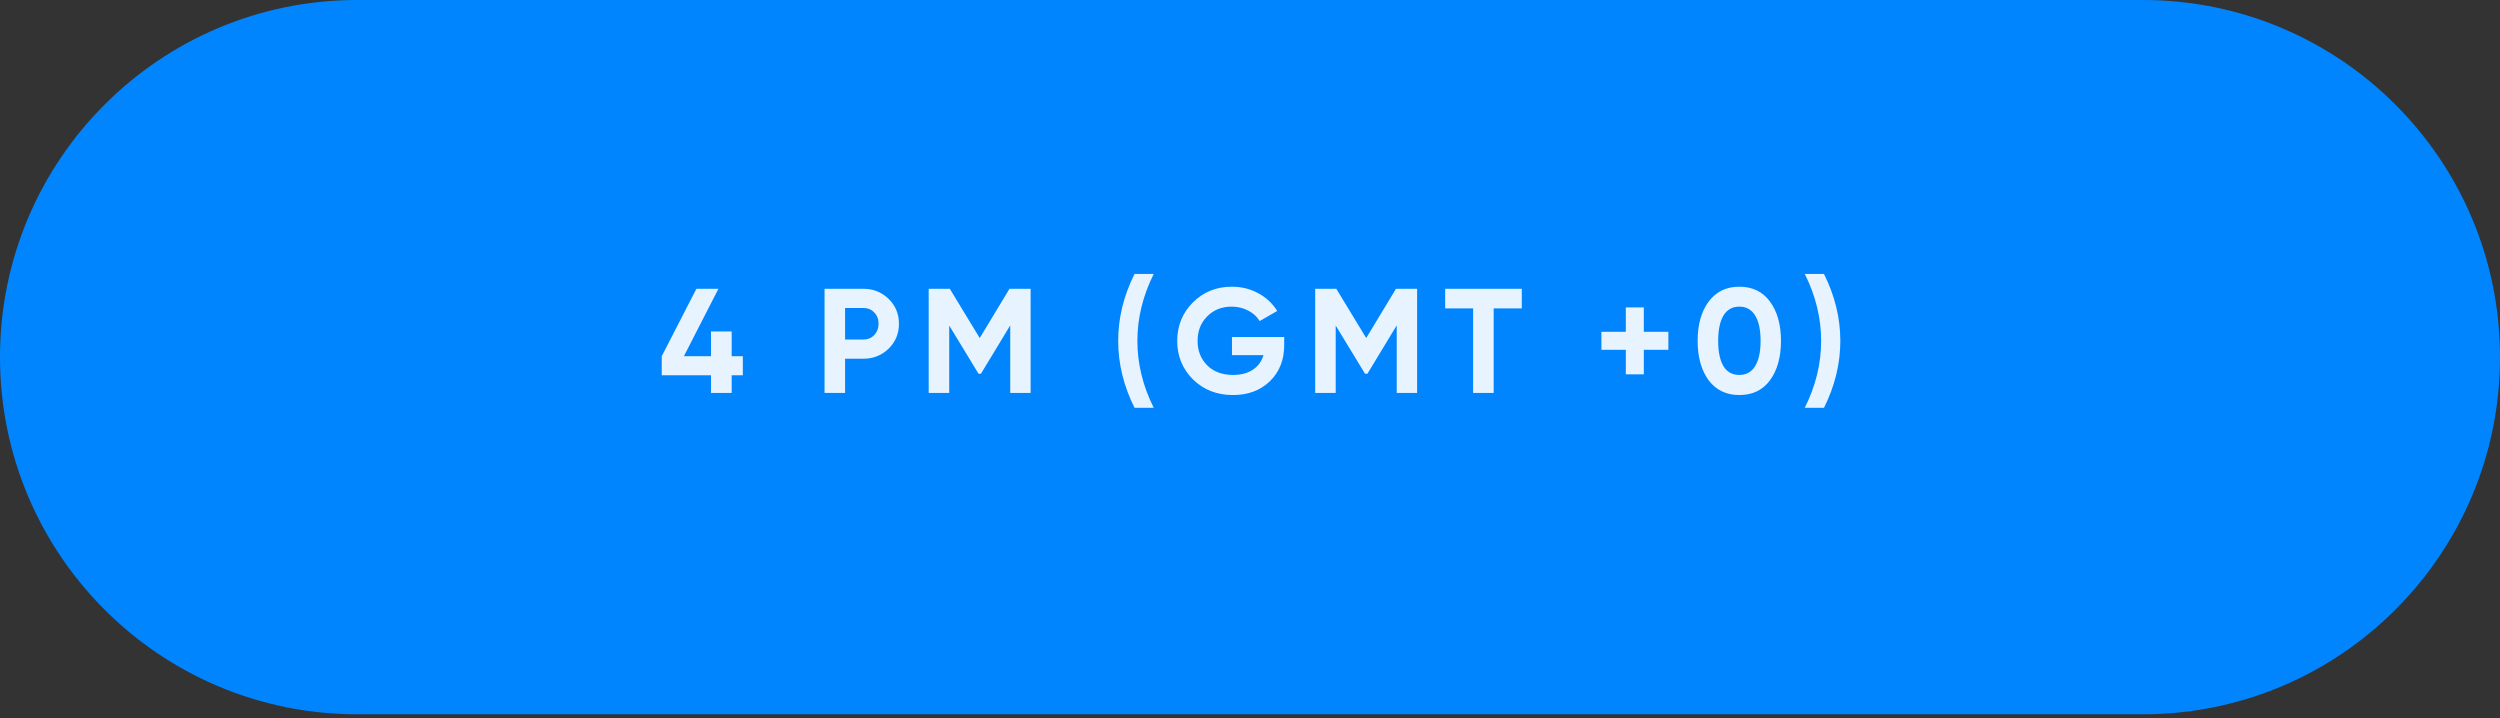 <?xml version="1.0" encoding="UTF-8"?> <svg xmlns="http://www.w3.org/2000/svg" width="369" height="106" viewBox="0 0 369 106" fill="none"><rect x="0" y="0" width="369" height="106" fill="#333333" stroke="none"/><path d="M0 52.714C0 23.601 23.601 0 52.714 0H316.286C345.399 0 369 23.601 369 52.714C369 81.828 345.399 105.429 316.286 105.429H52.714C23.601 105.429 0 81.828 0 52.714Z" fill="#0085FF"></path><path d="M107.995 52.575H109.642V55.386H107.995V58H104.942V55.386H97.672V52.575L102.79 42.625H106.04L100.945 52.575H104.942V48.929H107.995V52.575ZM121.703 42.625H127.435C128.899 42.625 130.144 43.123 131.169 44.119C132.179 45.114 132.685 46.337 132.685 47.787C132.685 49.236 132.179 50.459 131.169 51.455C130.144 52.45 128.899 52.948 127.435 52.948H124.734V58H121.703V42.625ZM124.734 50.115H127.435C128.079 50.115 128.614 49.895 129.039 49.456C129.463 49.002 129.676 48.446 129.676 47.787C129.676 47.113 129.463 46.557 129.039 46.117C128.614 45.678 128.079 45.458 127.435 45.458H124.734V50.115ZM149.001 42.625H152.12V58H149.111V48.028L144.784 55.167H144.432L140.105 48.05V58H137.074V42.625H140.193L144.608 49.895L149.001 42.625ZM170.294 60.196H167.46C165.849 56.975 165.044 53.68 165.044 50.312C165.044 46.945 165.849 43.65 167.46 40.429H170.294C168.683 43.65 167.877 46.945 167.877 50.312C167.877 53.68 168.683 56.975 170.294 60.196ZM181.839 49.741H189.548V50.928C189.548 53.124 188.845 54.903 187.44 56.265C186.034 57.627 184.218 58.307 181.993 58.307C179.62 58.307 177.651 57.539 176.084 56.001C174.532 54.449 173.756 52.56 173.756 50.334C173.756 48.094 174.525 46.198 176.062 44.646C177.614 43.094 179.533 42.318 181.817 42.318C183.237 42.318 184.54 42.64 185.727 43.284C186.913 43.928 187.842 44.8 188.516 45.898L185.924 47.391C185.558 46.762 185.002 46.249 184.255 45.854C183.508 45.458 182.688 45.261 181.795 45.261C180.316 45.261 179.108 45.744 178.171 46.71C177.234 47.648 176.765 48.855 176.765 50.334C176.765 51.784 177.241 52.985 178.193 53.937C179.145 54.874 180.419 55.342 182.015 55.342C183.171 55.342 184.138 55.086 184.914 54.574C185.69 54.061 186.217 53.344 186.495 52.421H181.839V49.741ZM206.047 42.625H209.166V58H206.157V48.028L201.83 55.167H201.478L197.151 48.05V58H194.12V42.625H197.239L201.654 49.895L206.047 42.625ZM213.305 42.625H224.616V45.524H220.465V58H217.434V45.524H213.305V42.625ZM242.628 48.973H246.252V51.63H242.628V55.255H239.97V51.63H236.368V48.973H239.97V45.37H242.628V48.973ZM256.722 58.307C254.804 58.307 253.296 57.583 252.197 56.133C251.114 54.654 250.572 52.714 250.572 50.312C250.572 47.911 251.114 45.978 252.197 44.514C253.296 43.05 254.804 42.318 256.722 42.318C258.669 42.318 260.178 43.05 261.247 44.514C262.33 45.978 262.872 47.911 262.872 50.312C262.872 52.714 262.33 54.654 261.247 56.133C260.178 57.583 258.669 58.307 256.722 58.307ZM259.863 50.312C259.863 48.672 259.592 47.42 259.05 46.557C258.523 45.693 257.747 45.261 256.722 45.261C255.697 45.261 254.921 45.693 254.394 46.557C253.867 47.42 253.603 48.672 253.603 50.312C253.603 51.953 253.867 53.205 254.394 54.068C254.921 54.918 255.697 55.342 256.722 55.342C257.747 55.342 258.523 54.91 259.05 54.046C259.592 53.182 259.863 51.938 259.863 50.312ZM269.217 60.196H266.384C267.994 56.975 268.8 53.68 268.8 50.312C268.8 46.945 267.994 43.65 266.384 40.429H269.217C270.828 43.65 271.633 46.945 271.633 50.312C271.633 53.68 270.828 56.975 269.217 60.196Z" fill="#E7F3FF"></path></svg> 